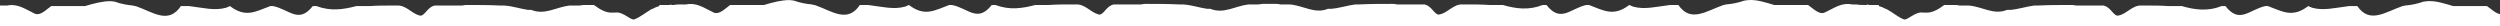 <?xml version="1.0" encoding="UTF-8"?> <svg xmlns="http://www.w3.org/2000/svg" width="1440" height="15" viewBox="0 0 1440 15" fill="none"><rect x="0" y="0" width="1440" height="15" fill="#333333" stroke="none"/> <path d="M383.861 112L384.175 111.686L384.175 112L714.679 112L752.657 112L1083.16 112L1083.16 111.686L1083.47 112L1462 112L1462 3.185C1461.37 3.185 1461.06 3.185 1460.43 3.185C1459.8 3.185 1458.86 3.185 1457.92 3.185C1451.64 1.927 1447.56 5.387 1441.91 7.903C1438.77 9.161 1435.32 5.387 1432.5 3.5C1431.87 3.5 1430.93 3.5 1430.3 3.5C1425.59 3.5 1420.88 3.5 1415.55 3.5C1414.61 3.5 1413.98 3.5 1413.04 3.5C1407.7 1.927 1402.99 0.355 1398.28 0.669C1397.34 0.669 1396.4 0.984 1395.77 0.984C1392.32 2.242 1388.87 2.871 1385.42 3.185C1384.79 3.185 1384.47 3.5 1383.85 3.5C1373.8 6.959 1365.01 13.878 1357.8 3.5C1357.17 3.5 1356.54 3.5 1355.91 3.5C1354.97 3.5 1354.03 3.5 1353.09 3.5C1345.24 4.443 1338.34 6.33 1331.74 4.443C1331.12 4.129 1330.18 3.814 1329.55 3.5C1320.45 10.419 1314.8 6.645 1306.32 3.5C1306.01 3.5 1305.38 3.5 1304.75 3.5C1295.34 5.701 1290 13.878 1281.84 3.5C1281.21 3.5 1280.58 3.5 1279.64 3.5C1271.8 6.645 1264.26 5.701 1256.73 3.5C1256.1 3.5 1255.47 3.5 1254.85 3.5C1253.59 3.5 1252.02 3.5 1250.77 3.5C1250.14 3.5 1249.51 3.5 1248.88 3.5C1244.49 3.185 1240.09 3.185 1236.01 3.185C1235.39 3.185 1234.45 3.185 1233.5 3.185C1228.48 2.871 1225.03 7.903 1220.64 8.846C1217.5 10.104 1216.24 4.129 1211.53 3.185C1210.91 3.185 1210.59 3.185 1209.96 3.185C1205.26 3.185 1200.55 3.185 1195.84 3.185C1194.58 2.871 1193.64 2.871 1193.01 2.871C1186.11 2.871 1180.46 2.871 1173.87 3.185C1173.24 3.185 1172.3 3.185 1171.67 3.185C1166.96 3.814 1162.26 5.387 1157.86 5.701C1157.23 5.701 1156.61 5.701 1155.98 5.701C1148.45 8.846 1141.85 3.814 1134.01 3.185C1133.38 3.185 1132.75 3.185 1131.81 3.185C1130.87 3.185 1129.61 3.185 1128.67 3.185C1127.42 2.871 1126.79 2.871 1125.85 2.871C1124.28 2.871 1122.71 2.871 1121.14 2.871C1120.82 2.871 1120.2 2.871 1119.88 2.871C1116.12 5.701 1112.98 7.274 1109.84 7.274C1109.21 7.274 1108.58 7.274 1107.96 7.274C1102.93 6.33 1098.54 12.306 1096.34 11.048C1093.2 9.79 1090.38 7.274 1086.93 5.387C1086.3 5.072 1085.99 5.072 1085.36 4.758C1084.42 4.129 1083.16 3.814 1082.22 3.5C1082.22 3.185 1082.22 2.871 1082.22 2.871C1082.22 2.871 1080.34 2.871 1076.57 2.871C1076.26 2.871 1075.94 2.556 1075.31 2.556L1075.31 2.871C1075 2.871 1074.37 2.871 1074.06 2.871C1072.49 2.871 1070.92 2.871 1069.35 2.556C1068.72 2.556 1067.78 2.556 1066.84 2.556C1060.56 1.298 1056.48 4.758 1050.83 7.274C1047.69 8.532 1044.24 4.758 1041.42 2.871C1040.79 2.871 1039.85 2.871 1039.22 2.871C1034.51 2.871 1029.8 2.871 1024.47 2.871C1023.53 2.871 1022.9 2.871 1021.96 2.871C1016.62 1.298 1011.91 -0.274 1007.2 0.04C1006.26 0.04 1005.32 0.355 1004.69 0.355C1001.24 1.613 997.788 2.242 994.336 2.556C993.708 2.556 993.394 2.871 992.766 2.871C982.723 6.33 973.934 13.249 966.715 2.871C966.088 2.871 965.46 2.871 964.832 2.871C963.891 2.871 962.949 2.871 962.007 2.871C954.161 3.814 947.255 5.701 940.664 3.814C940.036 3.5 939.095 3.185 938.467 2.871C929.365 9.79 923.715 6.016 915.241 2.871C914.927 2.871 914.299 2.871 913.671 2.871C904.255 5.072 898.92 13.249 890.759 2.871C890.131 2.871 889.504 2.871 888.562 2.871C880.715 6.016 873.182 5.072 865.65 2.871C865.022 2.871 864.394 2.871 863.766 2.871C862.511 2.871 860.942 2.871 859.686 2.871C859.058 2.871 858.431 2.871 857.803 2.871C853.409 2.556 849.015 2.556 844.934 2.556C844.307 2.556 843.365 2.556 842.423 2.556C837.401 2.242 833.949 7.274 829.555 8.217C826.416 9.475 825.161 3.5 820.453 2.556C819.825 2.556 819.511 2.556 818.883 2.556C814.175 2.556 809.467 2.556 804.759 2.556C803.504 2.242 802.562 2.242 801.934 2.242C795.029 2.242 789.38 2.242 782.788 2.556C782.161 2.556 781.219 2.556 780.591 2.556C775.883 3.185 771.175 4.758 766.781 5.072C766.153 5.072 765.526 5.072 764.898 5.072C757.365 8.217 750.774 3.185 742.927 2.556C742.299 2.556 741.672 2.556 740.73 2.556C739.788 2.556 738.533 2.556 737.591 2.556C736.336 2.242 735.708 2.242 734.766 2.242C733.511 2.242 732.255 2.242 731 2.242C729.744 2.242 728.489 2.242 727.234 2.242C726.606 2.242 725.664 2.556 724.409 2.556C723.467 2.556 722.526 2.556 721.27 2.556C720.015 2.556 719.701 2.556 719.073 2.556C711.226 3.5 704.949 8.217 697.102 5.072C696.474 5.072 696.161 5.072 695.219 5.072C690.825 4.443 686.431 2.871 681.409 2.556C680.781 2.556 679.839 2.556 679.212 2.556C672.62 2.242 666.657 2.242 660.066 2.242C659.438 2.242 658.81 2.242 657.241 2.556C652.533 2.556 648.139 2.556 643.117 2.556C642.489 2.556 642.175 2.556 641.547 2.556C636.839 3.5 635.584 9.475 632.445 8.217C628.051 6.959 624.912 2.242 619.577 2.556C618.635 2.556 618.007 2.556 617.066 2.556C612.671 2.556 608.591 2.556 604.197 2.871C603.569 2.871 602.942 2.871 602.314 2.871C601.058 2.871 599.489 2.871 598.234 2.871C597.606 2.871 596.978 2.871 596.35 2.871C589.131 4.758 581.599 6.016 573.438 2.871C572.496 2.871 571.869 2.871 571.241 2.871C563.08 13.249 557.744 4.758 548.328 2.871C547.701 2.871 547.073 2.871 546.759 2.871C538.285 6.016 532.635 9.79 523.533 2.871C522.905 3.185 521.963 3.5 521.336 3.814C514.744 5.701 507.839 3.814 499.993 2.871C499.051 2.871 498.423 2.871 497.168 2.871C496.54 2.871 495.912 2.871 495.285 2.871C488.066 13.564 479.277 6.33 469.234 2.871C468.606 2.871 468.292 2.871 467.664 2.556C464.212 2.242 460.759 1.613 457.307 0.355C456.679 0.355 455.737 0.04 454.796 0.04C450.088 0.04 445.38 1.298 440.044 2.871C439.102 2.871 438.161 2.871 437.533 2.871C432.511 2.871 427.489 2.871 422.781 2.871C422.153 2.871 420.898 2.871 420.584 2.871C417.759 4.758 414.62 8.532 411.168 7.274C405.832 4.758 401.438 1.298 395.161 2.556C394.219 2.556 393.277 2.556 392.65 2.556C391.08 2.556 389.511 2.556 387.942 2.871C387.628 2.871 387.314 2.871 386.686 2.871L386.686 2.556C386.372 2.556 386.058 2.871 385.431 2.871C381.978 2.871 379.781 2.871 379.781 2.871C379.781 2.871 379.781 3.185 379.781 3.5C378.839 3.814 377.584 4.129 376.642 4.758C376.015 5.072 375.701 5.072 375.073 5.387C371.934 7.274 368.796 9.79 365.657 11.048C363.46 12.306 359.066 6.33 354.044 7.274C353.416 7.274 352.788 7.274 352.161 7.274C349.022 7.274 345.883 5.701 342.117 2.871C341.803 2.871 341.175 2.871 340.861 2.871C339.292 2.871 337.723 2.871 336.153 2.871C335.526 2.871 334.584 3.185 333.328 3.185C332.387 3.185 331.445 3.185 330.19 3.185C328.934 3.185 328.62 3.185 327.993 3.185C320.146 4.129 313.869 8.846 306.022 5.701C305.394 5.701 305.08 5.701 304.139 5.701C299.744 5.072 295.35 3.5 290.328 3.185C289.701 3.185 288.759 3.185 288.131 3.185C281.54 2.871 275.577 2.871 268.985 2.871C268.358 2.871 267.73 2.871 266.161 3.185C261.453 3.185 257.058 3.185 252.036 3.185C251.409 3.185 251.095 3.185 250.467 3.185C245.759 4.129 244.504 10.104 241.365 8.846C236.971 7.588 233.832 2.871 228.496 3.185C227.555 3.185 226.927 3.185 225.985 3.185C221.591 3.185 217.511 3.185 213.117 3.5C212.489 3.5 211.861 3.5 211.234 3.5C209.978 3.5 208.409 3.5 207.153 3.5C206.526 3.5 205.898 3.5 205.27 3.5C198.051 5.387 190.518 6.645 182.358 3.5C181.416 3.5 180.788 3.5 180.161 3.5C172 13.878 166.664 5.387 157.248 3.5C156.62 3.5 155.993 3.5 155.679 3.5C147.204 6.645 141.555 10.419 132.453 3.5C131.825 3.814 130.883 4.129 130.255 4.443C123.664 6.33 116.759 4.443 108.912 3.5C107.971 3.5 107.343 3.5 106.088 3.5C105.46 3.5 104.832 3.5 104.204 3.5C96.985 14.193 88.197 6.959 78.153 3.5C77.525 3.5 77.212 3.5 76.584 3.185C73.131 2.871 69.679 2.242 66.226 0.984C65.599 0.984 64.657 0.669 63.715 0.669C59.007 0.669 54.299 1.927 48.964 3.5C48.022 3.5 47.08 3.5 46.453 3.5C41.431 3.5 36.409 3.5 31.701 3.5C31.073 3.5 29.817 3.5 29.503 3.5C26.679 5.387 23.54 9.161 20.087 7.903C14.752 5.387 10.358 1.927 4.08 3.185C3.139 3.185 2.197 3.185 1.569 3.185C0.942 3.185 0.628 3.185 -9.51289e-06 3.185L0 112L383.861 112Z" fill="white"></path> </svg> 